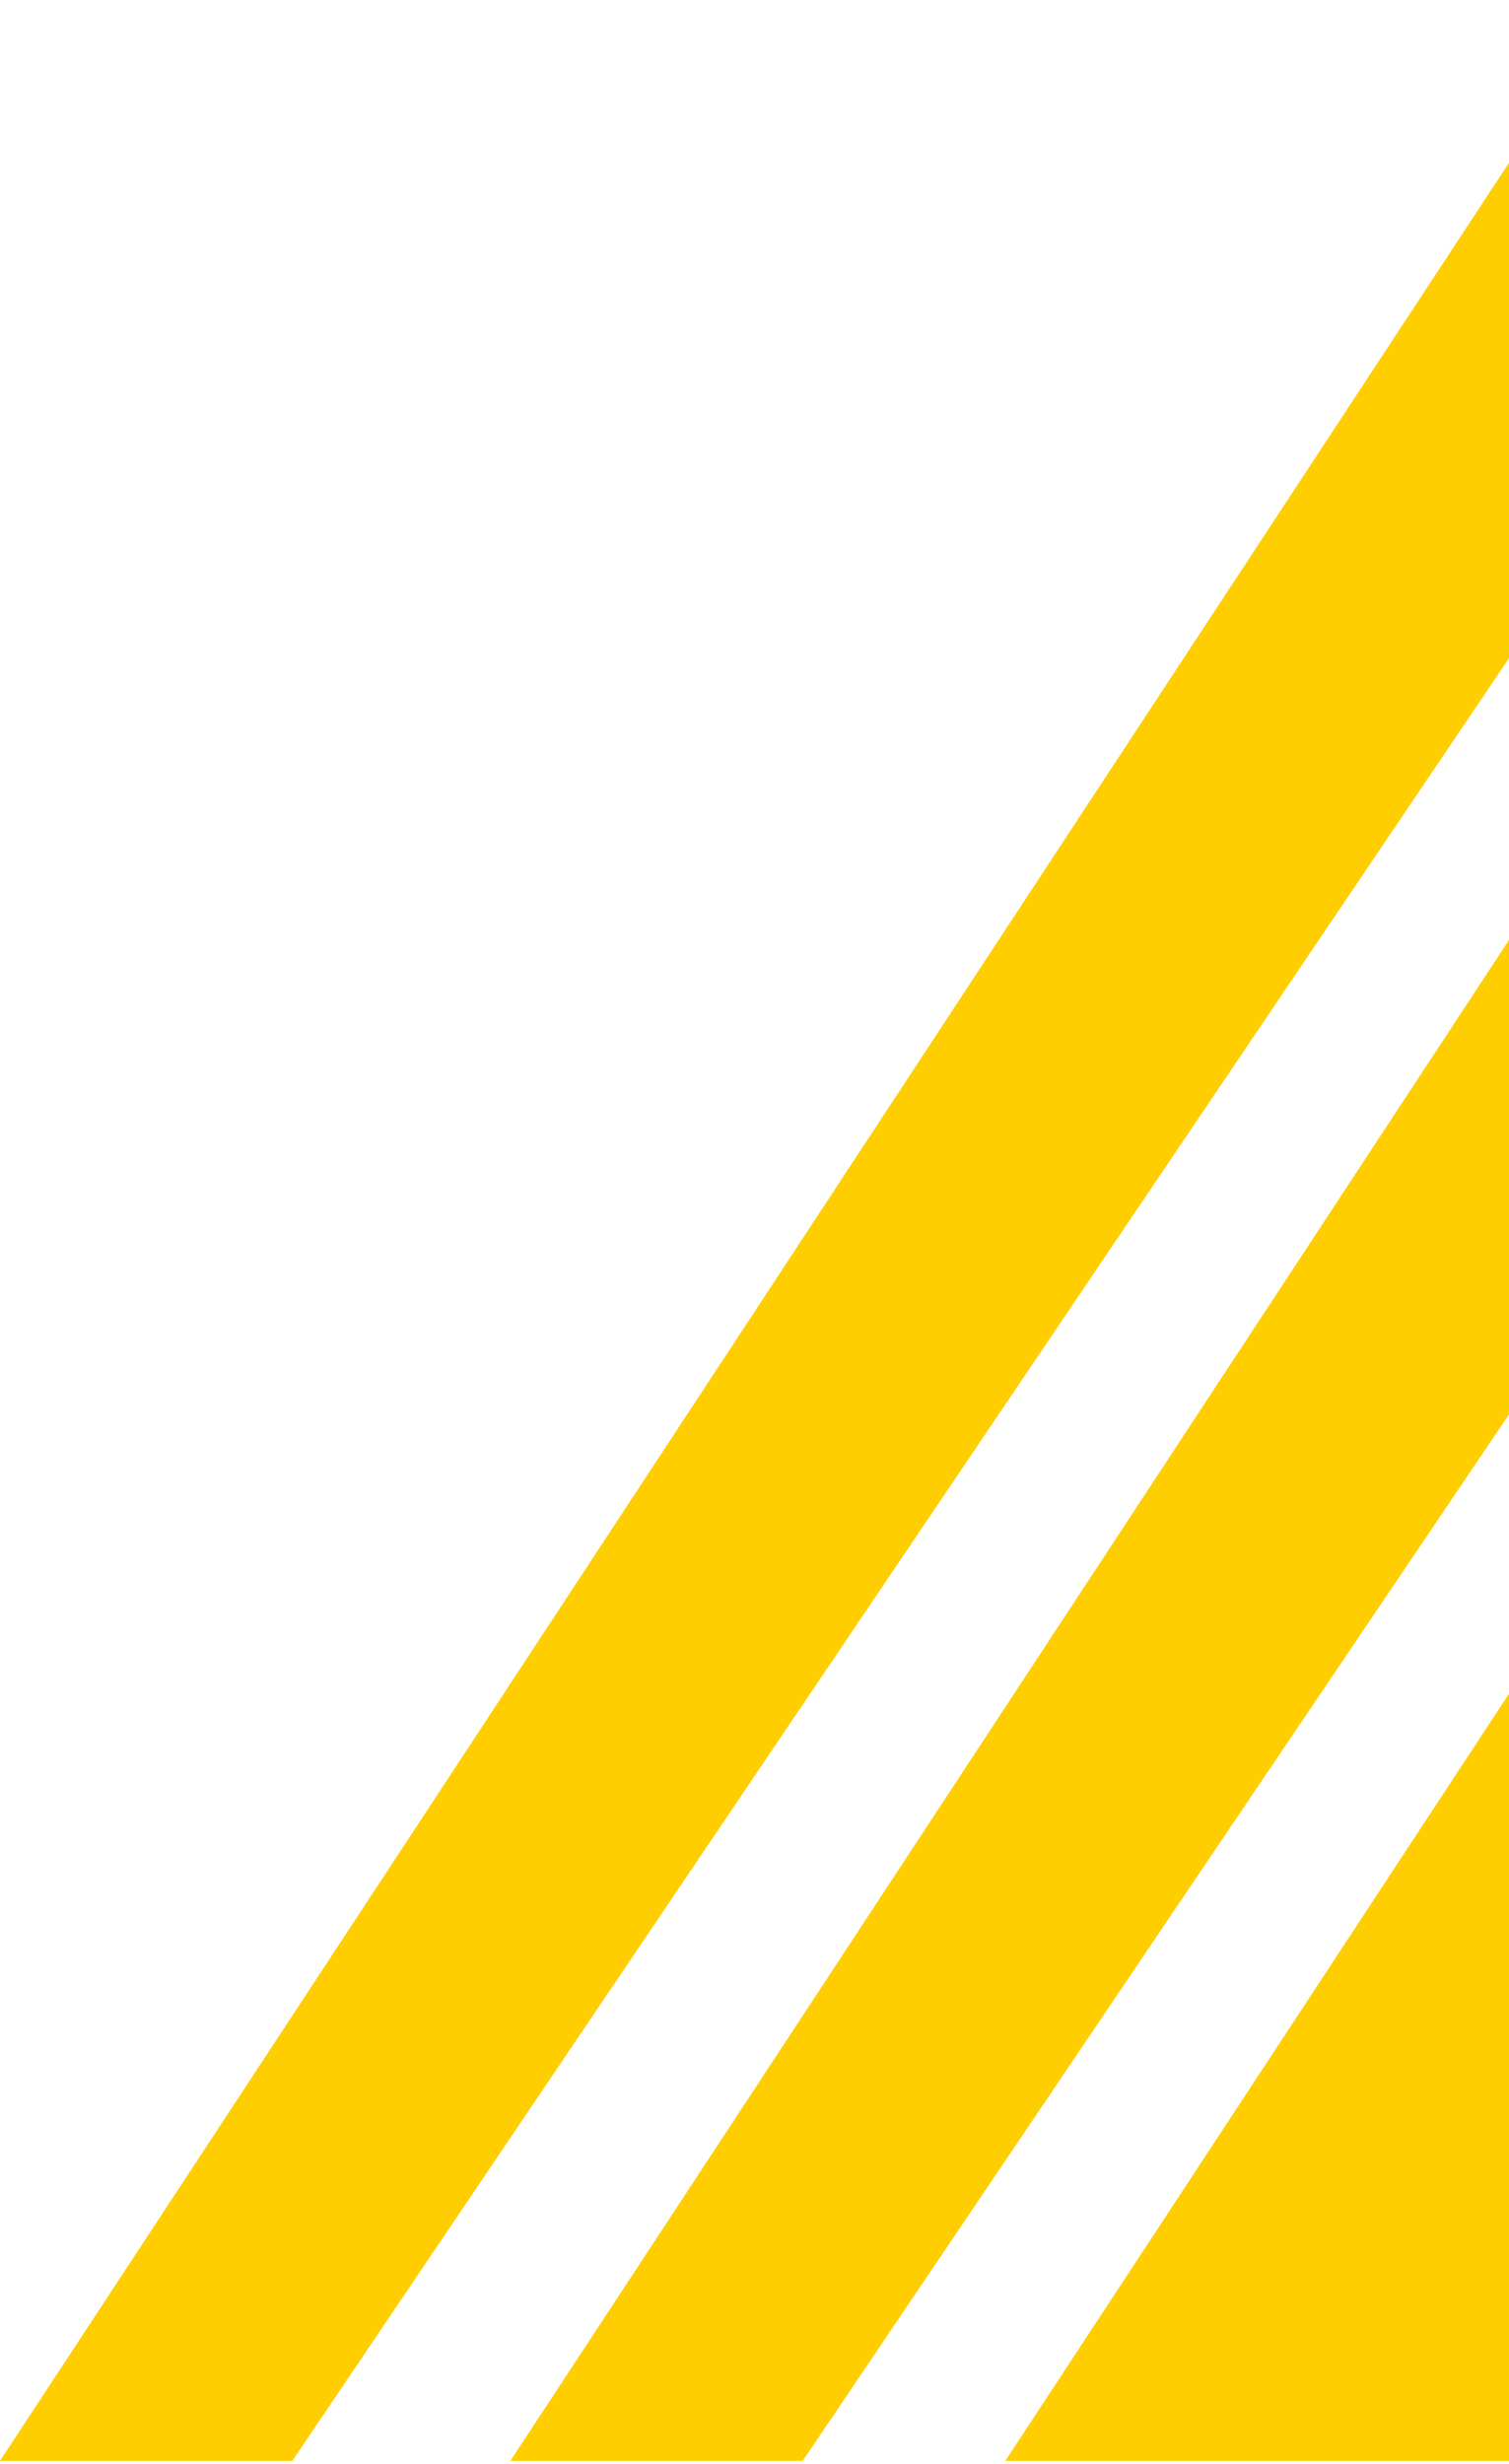 <svg width="237" height="387" viewBox="0 0 237 387" fill="none" xmlns="http://www.w3.org/2000/svg">
<path d="M45.907 386.489H-0.008L253.308 0.728H306.279L45.907 386.489Z" fill="#FFCE00"/>
<path d="M126.067 386.489H80.152L333.468 0.728H386.438L126.067 386.489Z" fill="#FFCE00"/>
<path d="M537.968 386.489H157.881L411.197 0.728H798.34L537.968 386.489Z" fill="#FFCE00"/>
</svg>
